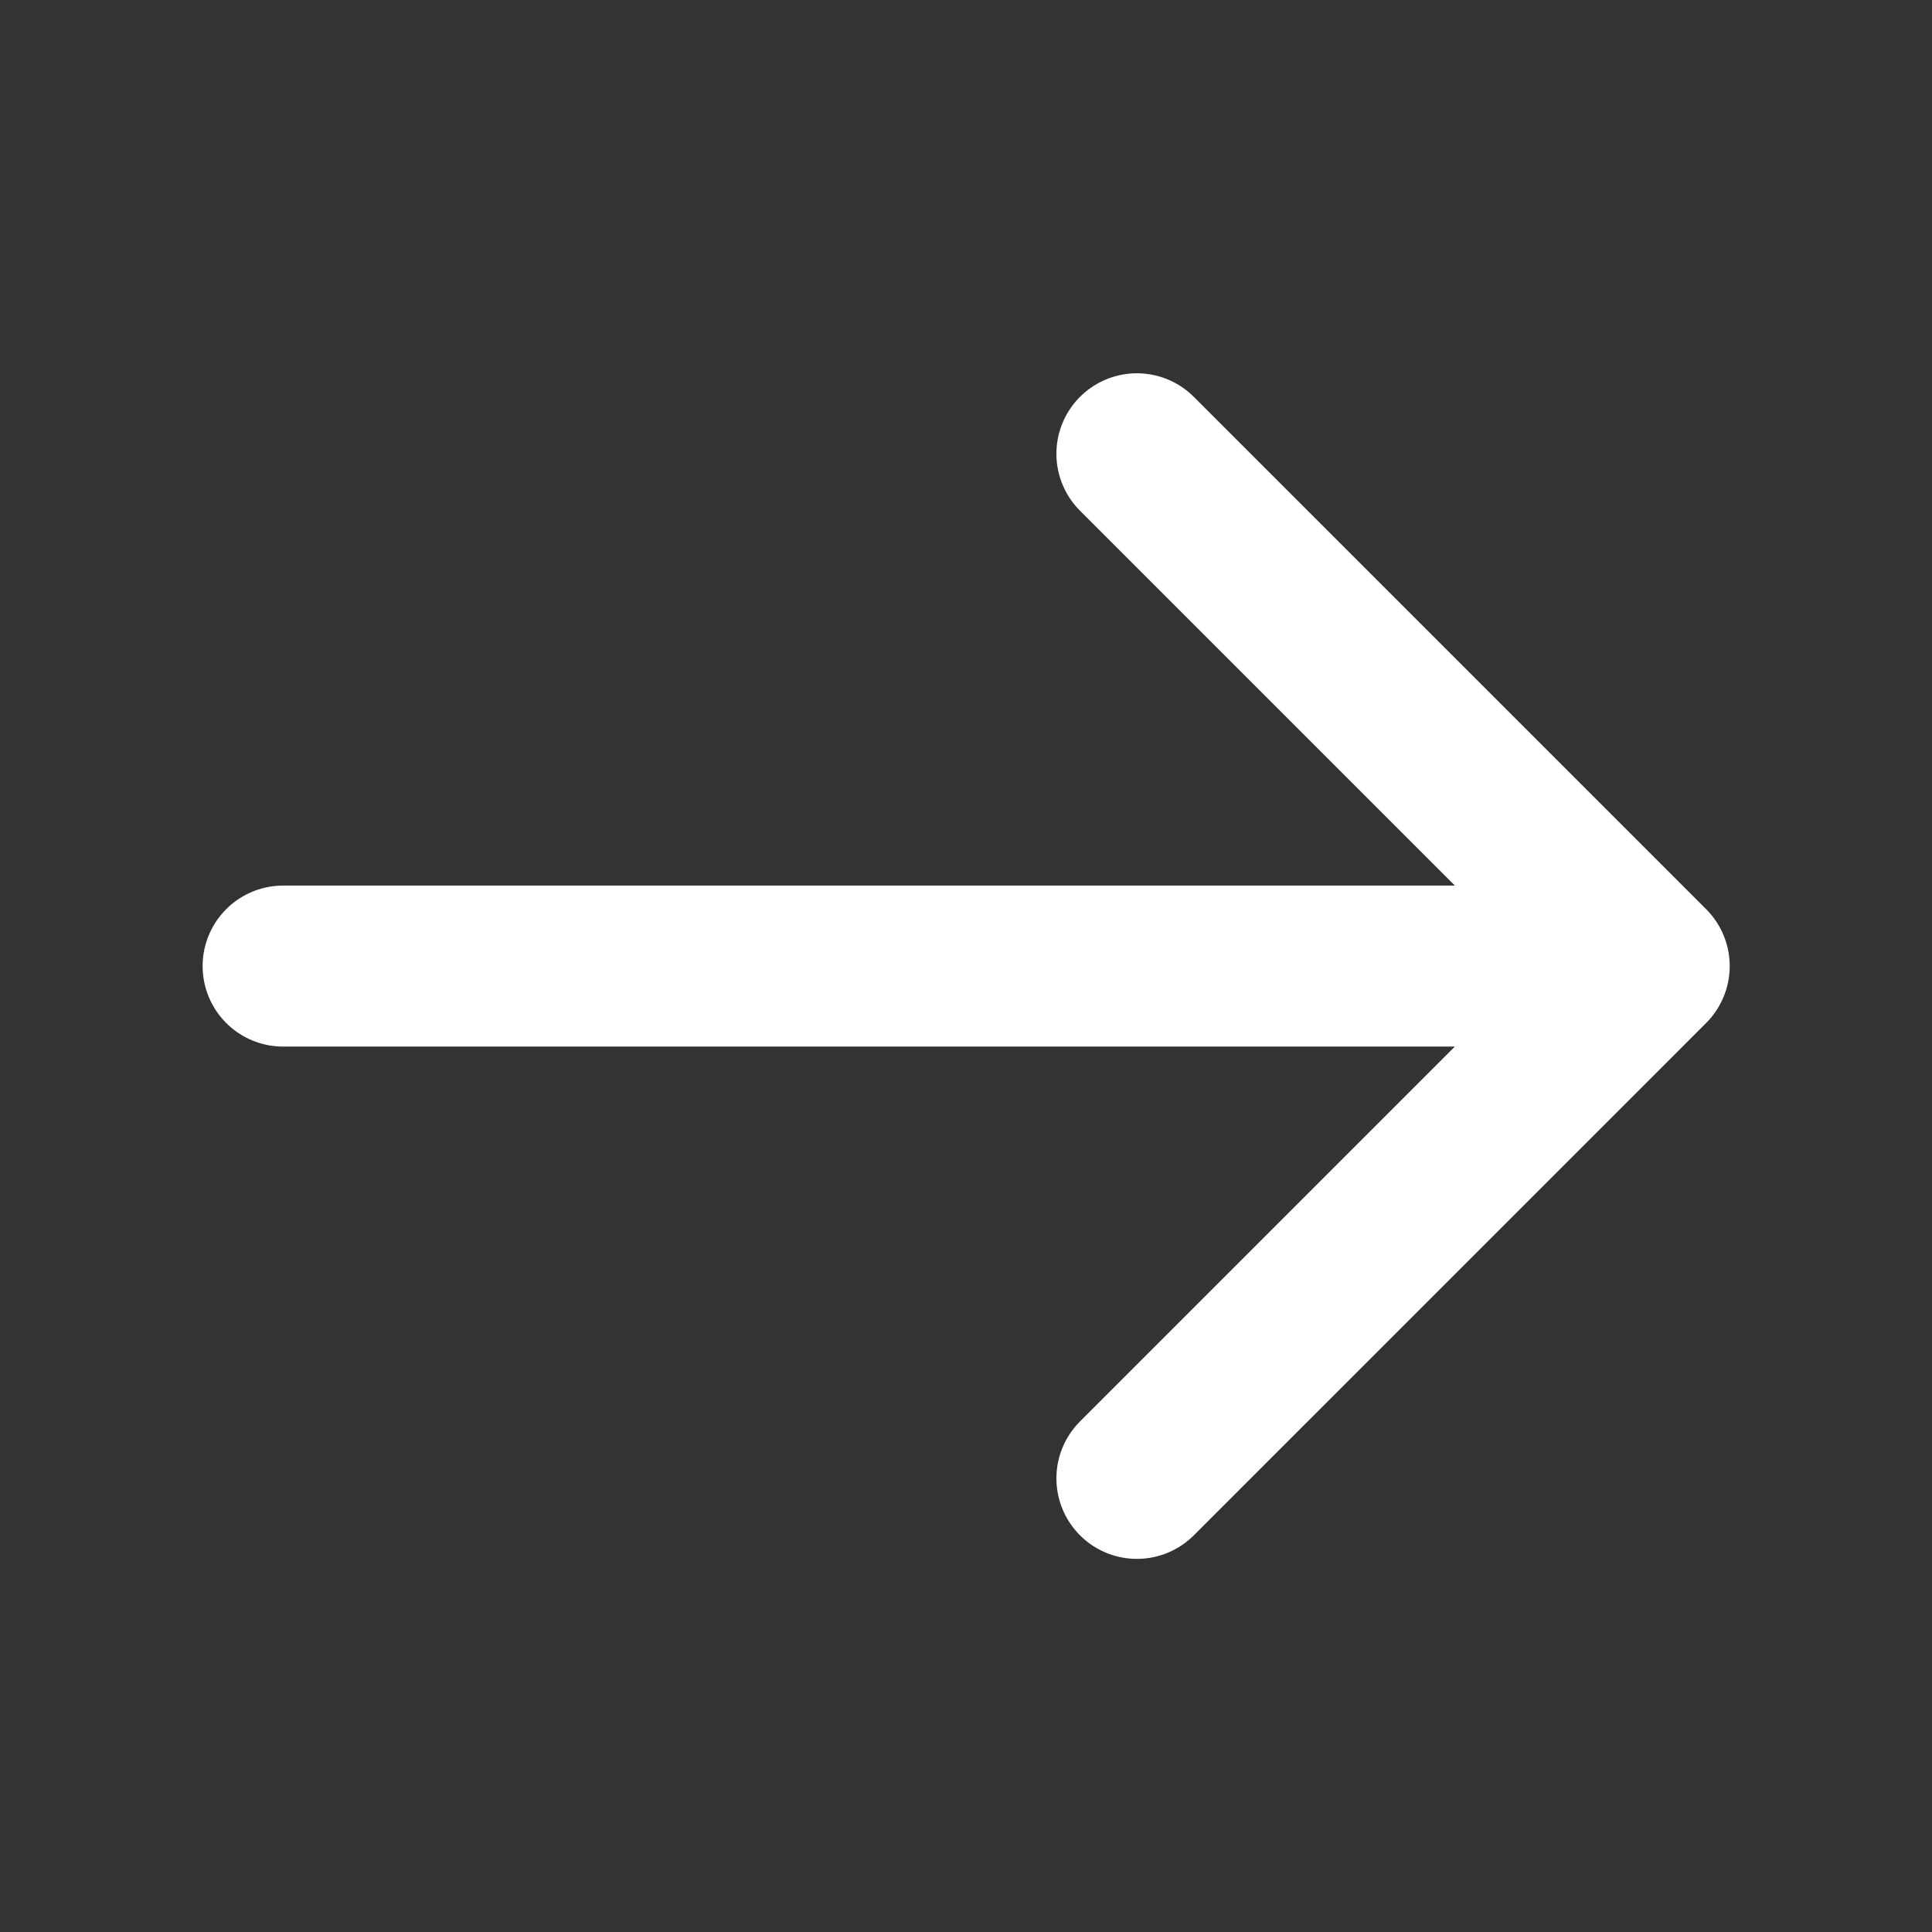 <svg width="24" height="24" viewBox="0 0 24 24" fill="none" xmlns="http://www.w3.org/2000/svg">
<rect x="0" y="0" width="24" height="24" fill="#333333" stroke="none"/>
<path d="M3.517 12.001H20.487M20.487 12.001L14.123 5.637M20.487 12.001L14.123 18.365" stroke="white" stroke-width="2" stroke-linecap="round" stroke-linejoin="round"/>
</svg>
